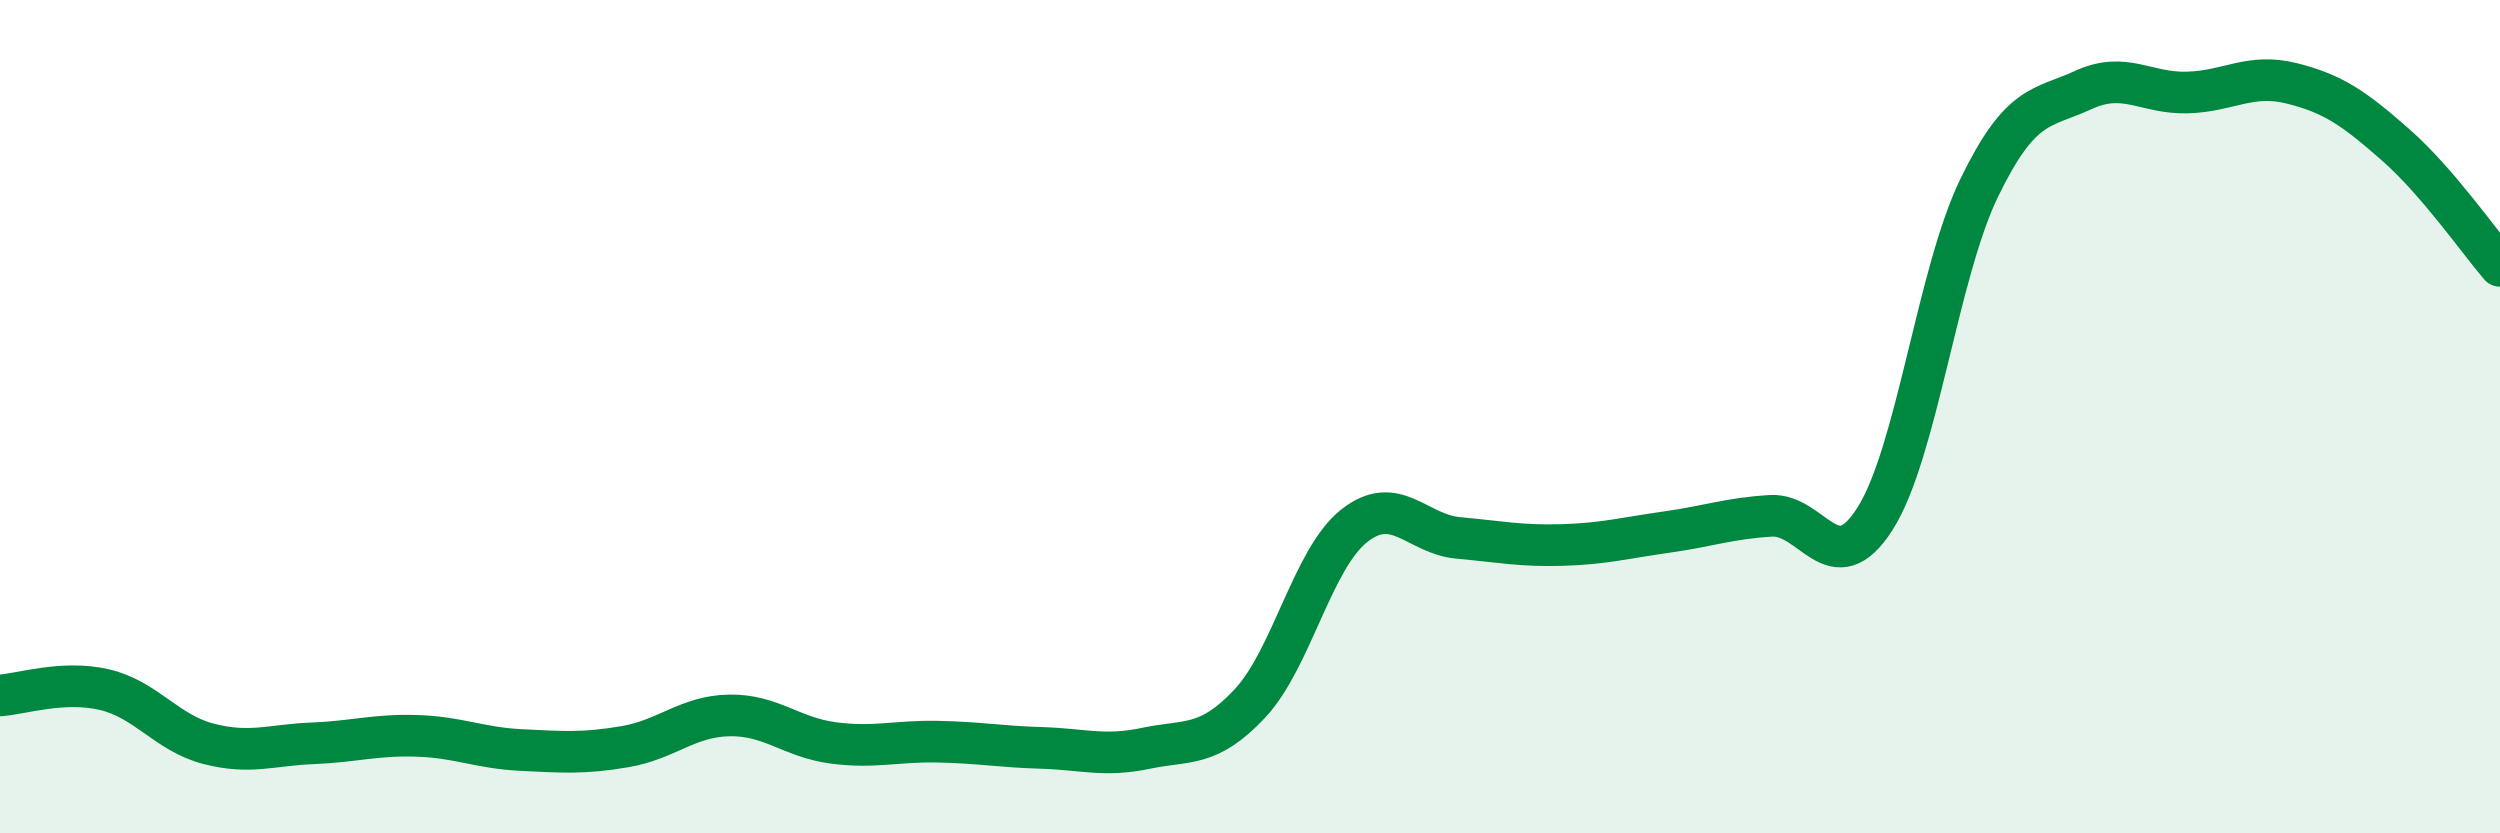 
    <svg width="60" height="20" viewBox="0 0 60 20" xmlns="http://www.w3.org/2000/svg">
      <path
        d="M 0,16.69 C 0.5,16.66 1.5,16.32 2.5,16.55 C 3.5,16.78 4,17.59 5,17.85 C 6,18.11 6.5,17.88 7.5,17.84 C 8.5,17.8 9,17.63 10,17.66 C 11,17.69 11.5,17.95 12.5,18 C 13.5,18.05 14,18.09 15,17.92 C 16,17.75 16.5,17.19 17.5,17.17 C 18.5,17.15 19,17.7 20,17.83 C 21,17.96 21.5,17.78 22.5,17.8 C 23.5,17.82 24,17.92 25,17.95 C 26,17.98 26.5,18.17 27.5,17.96 C 28.5,17.75 29,17.95 30,16.88 C 31,15.81 31.5,13.41 32.5,12.62 C 33.5,11.83 34,12.82 35,12.91 C 36,13 36.5,13.11 37.5,13.08 C 38.5,13.05 39,12.91 40,12.77 C 41,12.63 41.5,12.44 42.5,12.38 C 43.5,12.32 44,14.02 45,12.45 C 46,10.88 46.5,6.57 47.5,4.51 C 48.5,2.45 49,2.62 50,2.16 C 51,1.7 51.5,2.25 52.5,2.22 C 53.5,2.19 54,1.75 55,2 C 56,2.25 56.5,2.6 57.5,3.48 C 58.5,4.36 59.5,5.8 60,6.38L60 20L0 20Z"
        fill="#008740"
        opacity="0.1"
        stroke-linecap="round"
        stroke-linejoin="round"
      />
      <path
        d="M 0,16.69 C 0.5,16.66 1.5,16.32 2.5,16.55 C 3.5,16.78 4,17.59 5,17.85 C 6,18.11 6.5,17.88 7.5,17.84 C 8.5,17.8 9,17.63 10,17.66 C 11,17.69 11.5,17.95 12.5,18 C 13.5,18.05 14,18.09 15,17.92 C 16,17.75 16.5,17.19 17.5,17.17 C 18.5,17.15 19,17.7 20,17.83 C 21,17.96 21.5,17.78 22.5,17.8 C 23.5,17.82 24,17.92 25,17.95 C 26,17.98 26.5,18.17 27.5,17.96 C 28.5,17.75 29,17.95 30,16.88 C 31,15.81 31.5,13.41 32.5,12.62 C 33.5,11.83 34,12.82 35,12.91 C 36,13 36.5,13.11 37.5,13.08 C 38.5,13.05 39,12.91 40,12.77 C 41,12.63 41.5,12.44 42.5,12.38 C 43.5,12.32 44,14.02 45,12.45 C 46,10.88 46.5,6.57 47.5,4.51 C 48.5,2.45 49,2.62 50,2.16 C 51,1.7 51.5,2.25 52.5,2.22 C 53.5,2.19 54,1.75 55,2 C 56,2.25 56.5,2.6 57.5,3.48 C 58.5,4.36 59.5,5.8 60,6.38"
        stroke="#008740"
        stroke-width="1"
        fill="none"
        stroke-linecap="round"
        stroke-linejoin="round"
      />
    </svg>
  